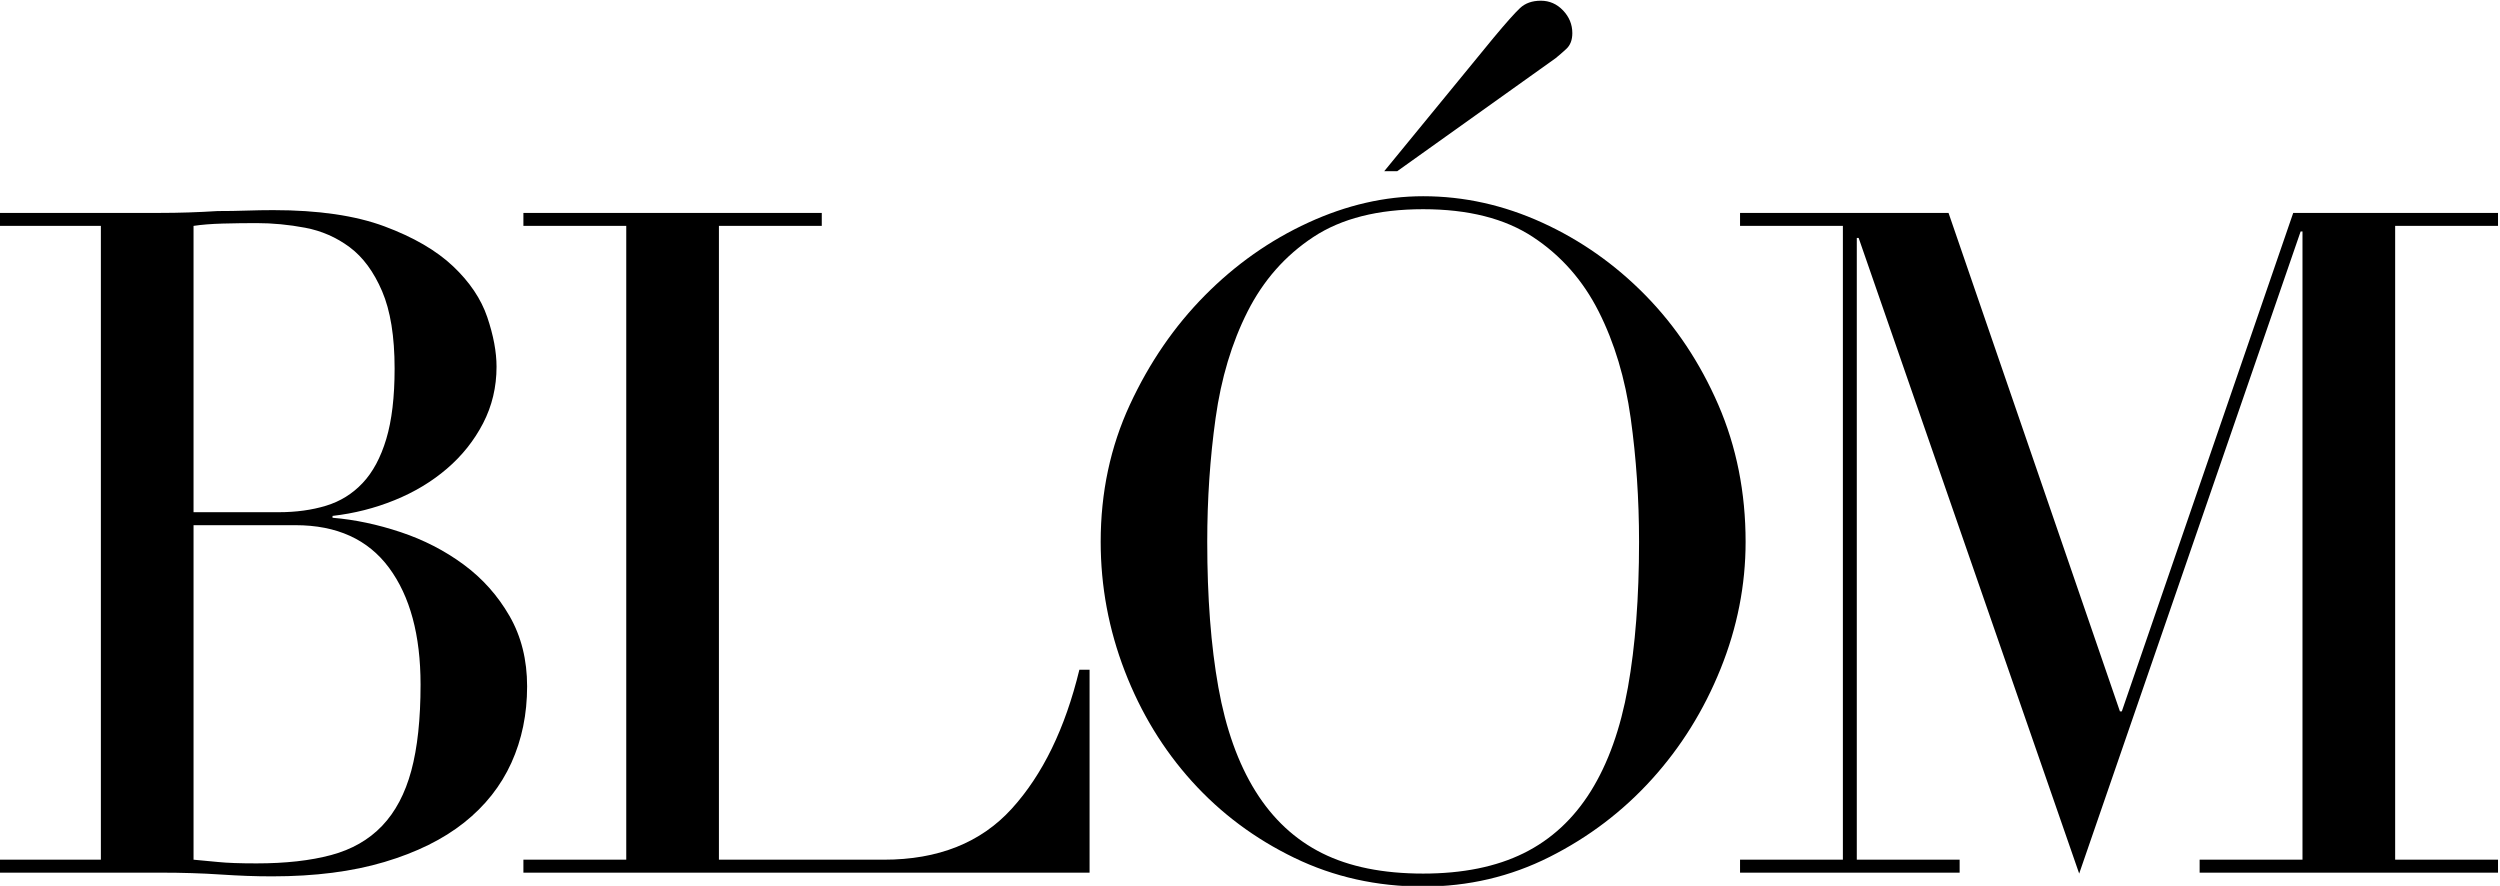 <?xml version="1.0" encoding="UTF-8"?> <!-- Creator: CorelDRAW 2019 (64-Bit) --> <svg xmlns="http://www.w3.org/2000/svg" xmlns:xlink="http://www.w3.org/1999/xlink" xmlns:xodm="http://www.corel.com/coreldraw/odm/2003" xml:space="preserve" width="99.241mm" height="35.165mm" style="shape-rendering:geometricPrecision; text-rendering:geometricPrecision; image-rendering:optimizeQuality; fill-rule:evenodd; clip-rule:evenodd" viewBox="0 0 9924.1 3516.5"> <defs> <style type="text/css"> <![CDATA[ .fil0 {fill:black;fill-rule:nonzero} ]]> </style> </defs> <g id="Слой_x0020_1">  <g id="_2212532997952"> <path class="fil0" d="M-7.86 3412.66l408.29 0 0 -2515.97 -408.29 0 0 -51.53 643.72 0c36.78,0 74.12,-0.55 112.17,-1.83 38,-1.2 76.62,-3.04 115.88,-5.51 39.18,0 77.25,-0.56 114.03,-1.84 36.78,-1.2 72.29,-1.84 106.66,-1.84 178.97,0 326.11,21.49 441.39,64.38 115.25,42.94 205.99,95.62 272.21,158.17 66.2,62.5 111.56,130 136.1,202.29 24.48,72.37 36.78,137.95 36.78,196.78 0,80.92 -17.81,155.77 -53.34,224.39 -35.58,68.69 -83.39,128.76 -143.46,180.25 -60.11,51.48 -129.37,93.21 -207.83,125.05 -78.5,31.91 -160.64,52.76 -246.43,62.54l0 7.35c88.27,7.35 178.4,26.4 270.36,57.04 91.96,30.67 175.29,73.52 250.12,128.72 74.77,55.16 135.46,123.22 182.07,204.13 46.57,80.92 69.89,174.14 69.89,279.58 0,110.32 -20.87,211.48 -62.53,303.47 -41.73,91.94 -104.26,171.02 -187.59,237.24 -83.4,66.22 -188.86,118.34 -316.35,156.32 -127.52,38.07 -275.86,57 -445.07,57 -34.36,0 -68.05,-0.6 -101.14,-1.84 -33.11,-1.24 -68.06,-3.08 -104.85,-5.51 -36.78,-2.48 -74.82,-4.32 -114.02,-5.51 -39.26,-1.28 -80.92,-1.84 -125.05,-1.84l-643.72 0 0 -51.48zm776.14 -1379.41l0 0 338.39 0c68.63,0 131.16,-8.54 187.59,-25.72 56.4,-17.13 104.85,-47.21 145.3,-90.14 40.46,-42.86 71.74,-101.13 93.8,-174.7 22.07,-73.57 33.09,-166.75 33.09,-279.58 0,-127.44 -16.53,-229.89 -49.64,-307.13 -33.11,-77.25 -76.05,-135.44 -128.75,-174.7 -52.76,-39.22 -111.61,-64.94 -176.55,-77.24 -65,-12.27 -129.39,-18.42 -193.11,-18.42 -44.15,0 -88.93,0.64 -134.26,1.84 -45.41,1.28 -84.03,4.31 -115.86,9.23l0 1136.56zm0 1379.41l0 0c29.41,2.47 61.88,5.51 97.47,9.18 35.51,3.68 86.43,5.51 152.65,5.51 115.23,0 213.92,-11.02 296.09,-33.11 82.14,-22.04 149.56,-60.66 202.32,-115.86 52.7,-55.16 91.32,-128.09 115.86,-218.87 24.49,-90.66 36.79,-204.69 36.79,-342.09 0,-196.14 -41.74,-350.63 -125.07,-463.46 -83.4,-112.75 -207.25,-169.18 -371.5,-169.18l-404.61 0 0 1327.88z"></path> <path class="fil0" d="M2077.72 3412.66l408.29 0 0 -2515.97 -408.29 0 0 -51.53 1184.42 0 0 51.53 -408.29 0 0 2515.97 654.74 0c215.75,0 384.96,-67.42 507.61,-202.34 122.58,-134.84 212.06,-318.72 268.52,-551.73l40.46 0 0 805.55 -2247.46 0 0 -51.48z"></path> <path class="fil0" d="M4369.31 2151c0,-196.19 38.62,-377.63 115.87,-544.42 77.24,-166.71 176.53,-311.37 297.95,-434.03 121.41,-122.61 258.09,-218.87 410.11,-288.76 152.01,-69.9 304.1,-104.85 456.11,-104.85 161.84,0 319.44,34.95 472.73,104.85 153.21,69.89 289.88,166.15 410.1,288.76 120.14,122.66 216.4,267.32 288.77,434.03 72.29,166.79 108.47,348.23 108.47,544.42 0,171.66 -33.07,339.65 -99.29,503.92 -66.22,164.31 -156.96,310.25 -272.23,437.7 -115.26,127.53 -250.74,230.53 -406.42,308.97 -155.77,78.49 -323.12,117.71 -502.13,117.71 -183.88,0 -354.34,-38.03 -511.25,-114.03 -156.95,-75.97 -292.43,-177.14 -406.5,-303.46 -113.98,-126.25 -202.89,-272.19 -266.65,-437.71 -63.79,-165.51 -95.64,-336.57 -95.64,-513.1zm423 0l0 0c0,220.67 14.7,413.21 44.18,577.49 29.39,164.31 78.44,301.62 147.13,411.98 68.62,110.31 156.88,192.51 264.82,246.43 107.91,53.95 241.47,80.91 400.91,80.91 156.97,0 289.96,-26.96 399.16,-80.91 109.04,-53.92 197.94,-136.12 266.64,-246.43 68.62,-110.36 117.74,-247.67 147.14,-411.98 29.39,-164.28 44.17,-356.82 44.17,-577.49 0,-169.23 -11.1,-332.9 -33.15,-491.06 -22.05,-158.2 -64.38,-299.15 -126.93,-423.01 -62.46,-123.81 -149.53,-222.54 -261.13,-296.11 -111.59,-73.57 -256.89,-110.35 -435.9,-110.35 -179.01,0 -324.31,36.78 -435.82,110.35 -111.69,73.57 -198.67,172.3 -261.22,296.11 -62.54,123.86 -104.8,264.81 -126.85,423.01 -22.12,158.16 -33.15,321.83 -33.15,491.06zm1136.62 -2001.03l0 0c49.05,-58.87 83.95,-98.05 104.8,-117.7 20.85,-19.61 48.41,-29.44 82.76,-29.44 34.35,0 63.74,12.86 88.34,38.63 24.45,25.76 36.75,55.79 36.75,90.1 0,27.04 -7.99,47.85 -23.88,62.55 -15.98,14.73 -30.12,27 -42.34,36.78l-628.97 448.76 -51.53 0 434.07 -529.68z"></path> <polygon class="fil0" points="6907.34,3412.66 7315.6,3412.66 7315.6,896.69 6907.34,896.69 6907.34,845.16 7734.93,845.16 8415.42,2824.1 8422.77,2824.1 9103.27,845.16 9916.2,845.16 9916.2,896.69 9507.9,896.69 9507.9,3412.66 9916.2,3412.66 9916.2,3464.14 8731.75,3464.14 8731.75,3412.66 9140.05,3412.66 9140.05,918.73 9132.7,918.73 8253.59,3467.81 7378.15,944.5 7370.8,944.5 7370.8,3412.66 7779.06,3412.66 7779.06,3464.14 6907.34,3464.14 "></polygon> </g> </g> </svg> 
